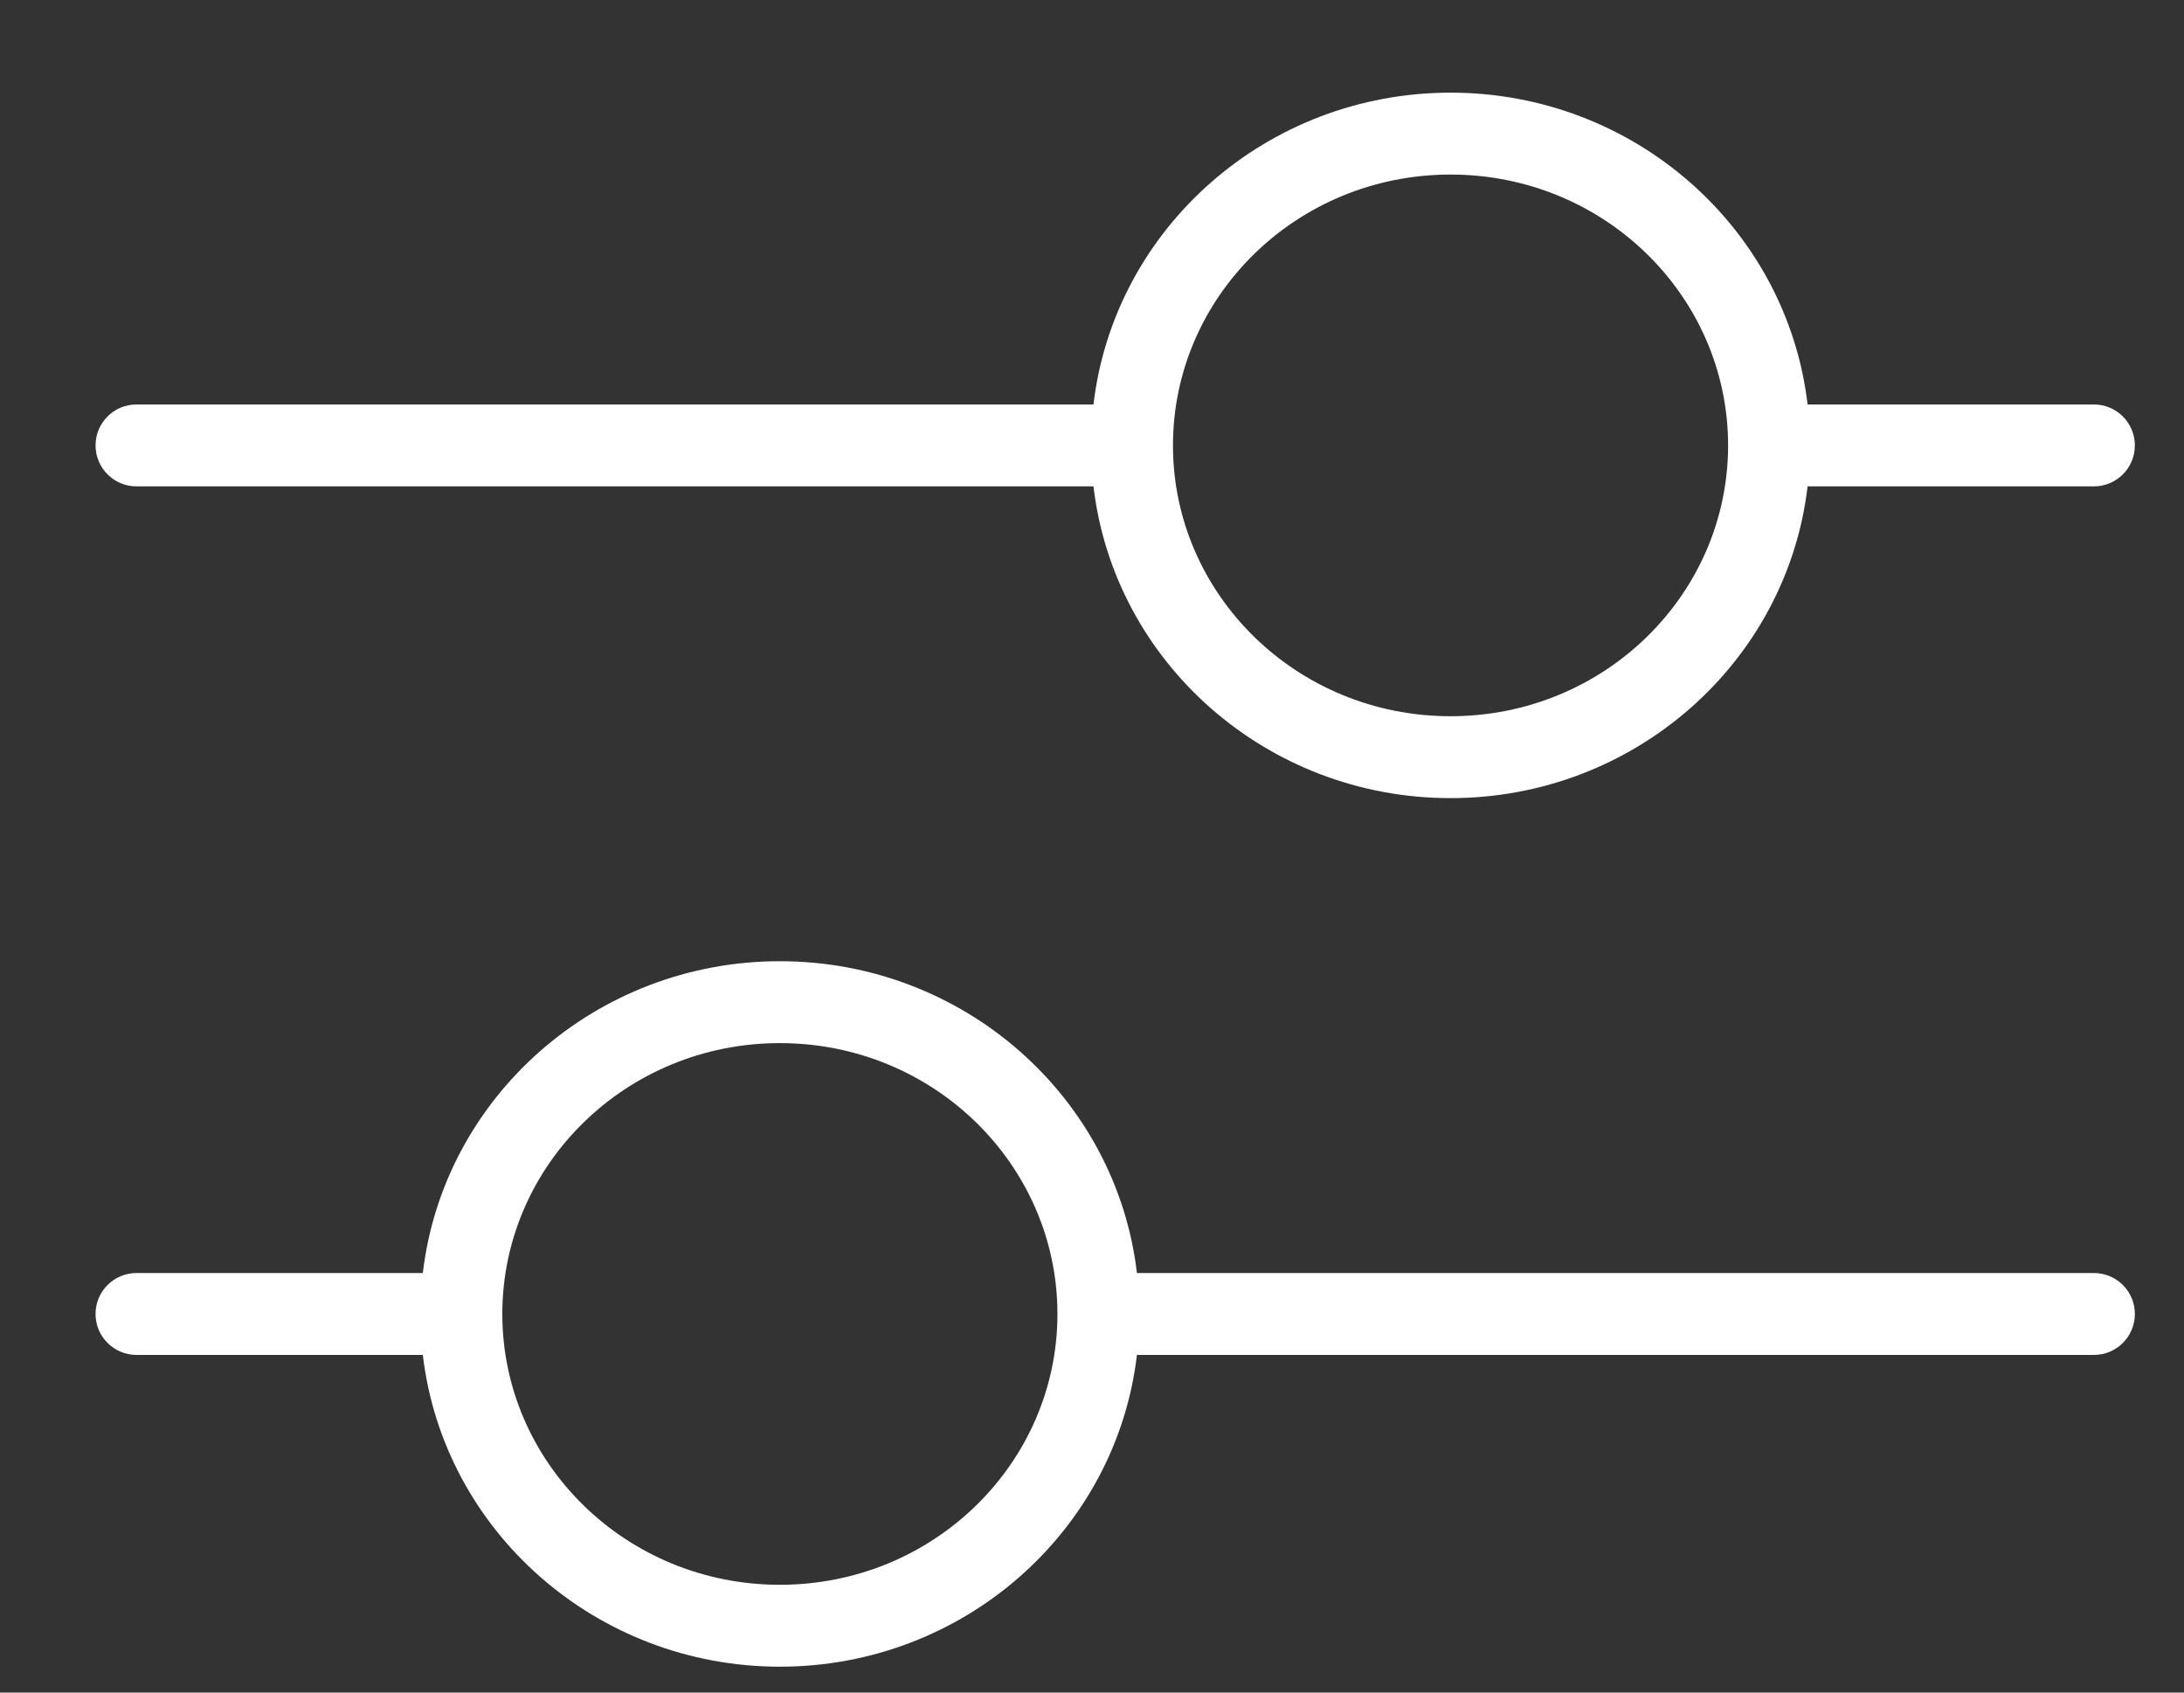 <svg xmlns="http://www.w3.org/2000/svg" fill="none" viewBox="0 0 40 31" height="31" width="40">
<rect x="0" y="0" width="40" height="31" fill="#333333" stroke="none"/>
<g id="Filter">
<path fill="white" d="M26.567 3.197C23.744 3.197 21.483 5.433 21.483 8.158C21.483 10.883 23.744 13.118 26.567 13.118C29.384 13.118 31.641 10.892 31.65 8.175L31.65 8.158L31.65 8.141C31.641 5.424 29.384 3.197 26.567 3.197ZM26.567 14.618C29.931 14.618 32.727 12.134 33.106 8.908H38.35C38.764 8.908 39.1 8.572 39.1 8.158C39.1 7.744 38.764 7.408 38.35 7.408H33.106C32.727 4.182 29.931 1.697 26.567 1.697C23.203 1.697 20.406 4.182 20.027 7.408H2.5C2.086 7.408 1.75 7.744 1.75 8.158C1.75 8.572 2.086 8.908 2.5 8.908H20.027C20.406 12.134 23.203 14.618 26.567 14.618ZM1.75 24.066C1.75 23.651 2.086 23.316 2.5 23.316H7.744C8.123 20.09 10.919 17.605 14.283 17.605C17.648 17.605 20.444 20.09 20.823 23.316H38.35C38.764 23.316 39.1 23.651 39.1 24.066C39.1 24.48 38.764 24.816 38.35 24.816H20.823C20.444 28.042 17.648 30.526 14.283 30.526C10.919 30.526 8.123 28.042 7.744 24.816H2.5C2.086 24.816 1.75 24.48 1.75 24.066ZM9.2 24.066C9.2 21.341 11.461 19.105 14.283 19.105C17.106 19.105 19.367 21.341 19.367 24.066C19.367 26.79 17.106 29.026 14.283 29.026C11.461 29.026 9.2 26.79 9.2 24.066Z" clip-rule="evenodd" fill-rule="evenodd" id="Union"></path>
</g>
</svg>
